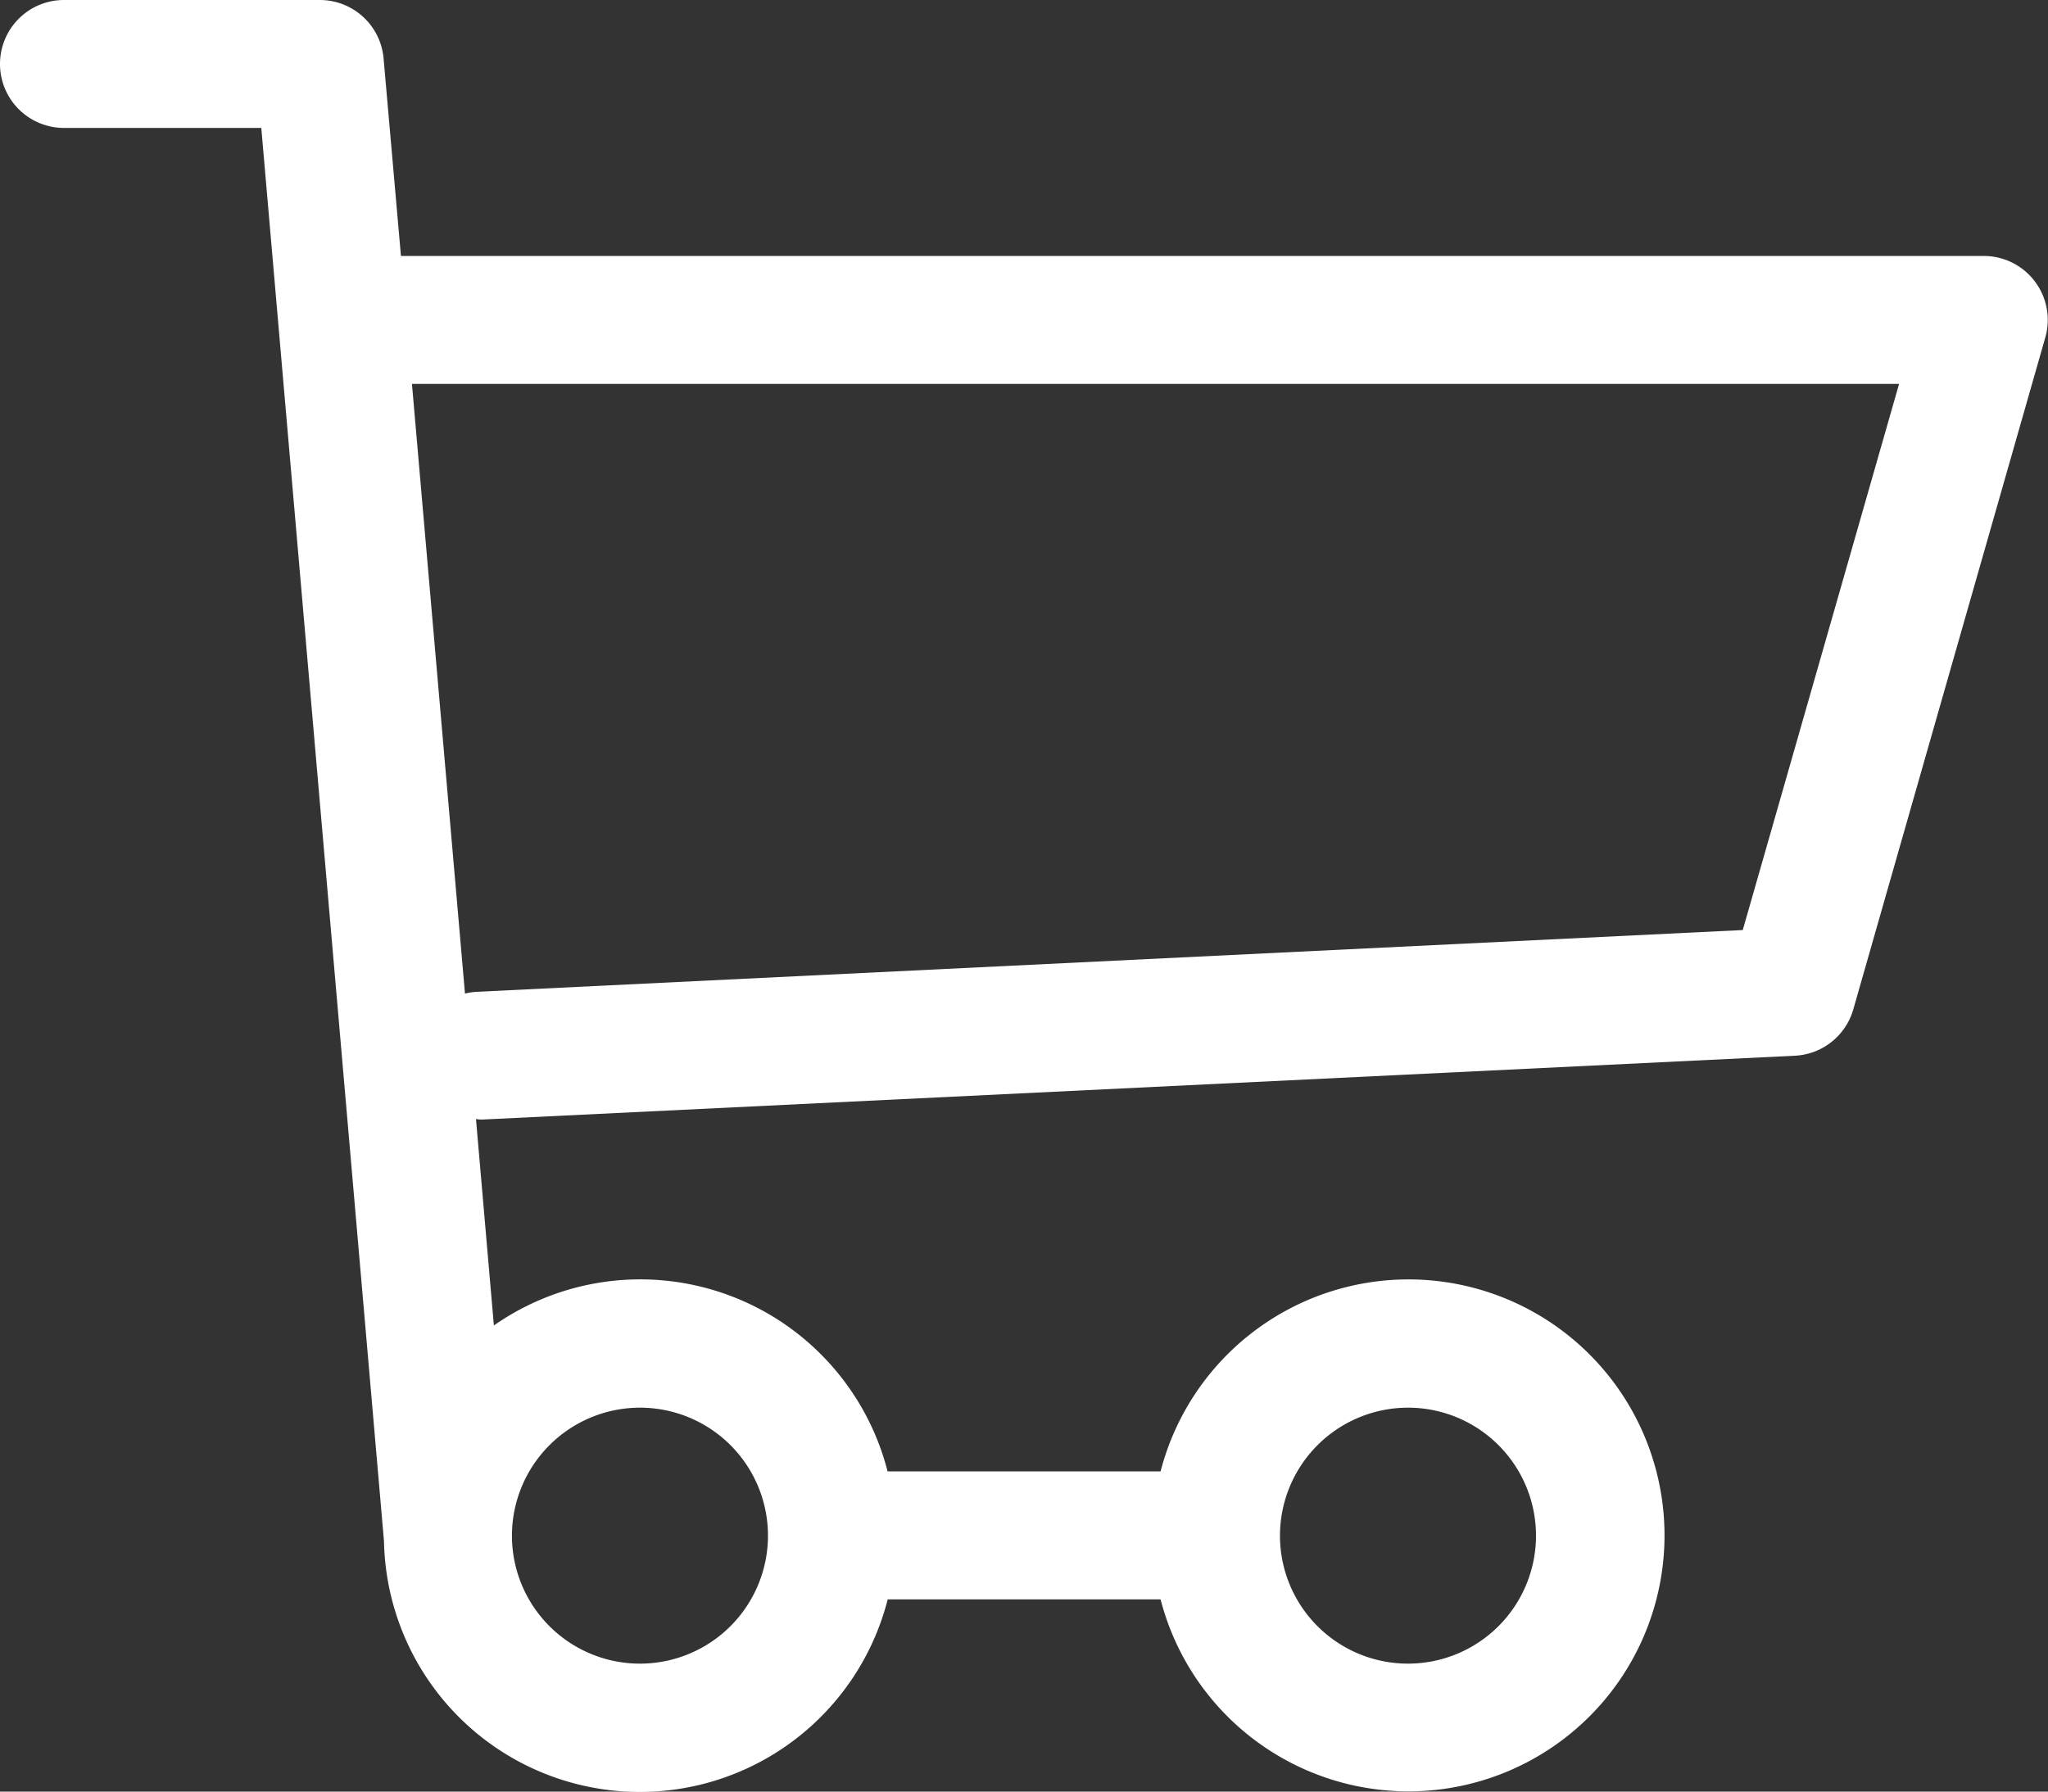 <svg xmlns="http://www.w3.org/2000/svg" width="35.372" height="30.951" viewBox="0 0 35.372 30.951">
  <rect x="0" y="0" width="35.372" height="30.951" fill="#333333" stroke="none"/>
  <g id="グループ_6449" data-name="グループ 6449" transform="translate(-766 -768)">
    <path id="パス_10101" data-name="パス 10101" d="M766,769.105a1.105,1.105,0,0,0,1.105,1.105h3.408l2.119,24.414v0a4.419,4.419,0,0,0,8.7,1.006h4.713a4.422,4.422,0,1,0,0-2.211H781.33a4.41,4.41,0,0,0-6.8-2.521l-.309-3.565c.023,0,.044.007.067.007h.055L797,786.238a1.106,1.106,0,0,0,1.009-.8l3.316-11.607a1.105,1.105,0,0,0-1.063-1.409H772.925l-.3-3.412a1.105,1.105,0,0,0-1.1-1.01h-4.422A1.105,1.105,0,0,0,766,769.105Zm24.318,23.213a2.211,2.211,0,1,1-2.211,2.211A2.213,2.213,0,0,1,790.318,792.318Zm-13.265,0a2.211,2.211,0,1,1-2.211,2.211A2.213,2.213,0,0,1,777.054,792.318ZM798.8,774.632l-2.7,9.435-21.869,1.067a1.067,1.067,0,0,0-.2.031l-.916-10.533Z" transform="translate(0)" fill="#fff"/>
  </g>
</svg>
